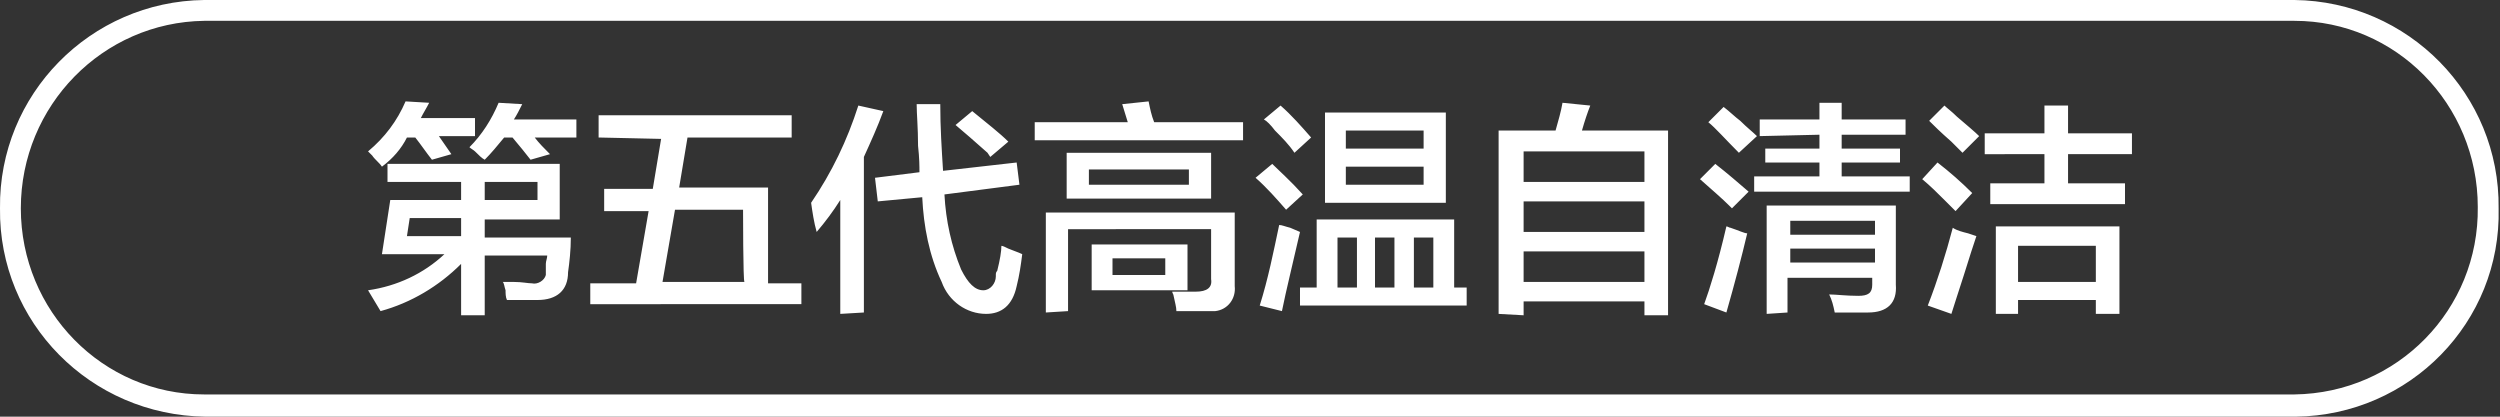 <?xml version="1.0" encoding="utf-8"?>
<!-- Generator: Adobe Illustrator 26.0.0, SVG Export Plug-In . SVG Version: 6.00 Build 0)  -->
<svg version="1.1" id="图层_1" xmlns="http://www.w3.org/2000/svg" xmlns:xlink="http://www.w3.org/1999/xlink" x="0px" y="0px"
	 width="180px" height="30px" viewBox="0 0 180 30" style="enable-background:new 0 0 180 30;" xml:space="preserve">
<rect x="0" y="0" width="180" height="30" fill="#333333" stroke="none"/>
<style type="text/css">
	.st0{fill-rule:evenodd;clip-rule:evenodd;fill:#FFFFFF;}
</style>
<path id="形状_1_拷贝" class="st0" d="M27.5,12c-0.2-0.3-0.5-0.5-0.7-0.8l-0.3-0.3c1.2-1,2.1-2.2,2.7-3.6l1.7,0.1
	c-0.2,0.4-0.4,0.7-0.6,1.1h3.9v1.3h-2.6l0.9,1.3l-1.4,0.4c-0.4-0.5-0.8-1.1-1.2-1.6h-0.6C28.9,10.7,28.3,11.4,27.5,12z M27.4,22.4
	c-0.3-0.5-0.6-1-0.9-1.5c2.1-0.3,4-1.2,5.5-2.6h-4.5l0.6-3.9h5.1v-1.3h-5.3v-1.3h12.4v4h-5.4v1.3h6.2c0,0.9-0.1,1.8-0.2,2.5
	c0,1.3-0.8,2-2.2,2h-2.2c-0.1-0.2-0.1-0.5-0.1-0.7c-0.1-0.3-0.1-0.5-0.2-0.6H37c0.6,0,1,0.1,1.3,0.1c0.4,0.1,0.9-0.2,1-0.6
	c0-0.1,0-0.2,0-0.2V19c0-0.2,0.1-0.4,0.1-0.6h-4.5v4.3h-1.7V19C31.6,20.6,29.6,21.8,27.4,22.4L27.4,22.4z M29.5,15.7L29.3,17h3.9
	v-1.3H29.5L29.5,15.7z M34.9,11.5c-0.2-0.1-0.4-0.3-0.7-0.6c-0.1-0.1-0.3-0.2-0.4-0.3c0.9-0.9,1.6-2,2.1-3.2l1.7,0.1
	c-0.2,0.4-0.4,0.8-0.6,1.1h4.5v1.3h-3c0.3,0.4,0.7,0.8,1.1,1.2l-1.4,0.4c-0.3-0.4-0.8-1-1.3-1.6h-0.6C35.8,10.5,35.4,11,34.9,11.5
	L34.9,11.5z M38.7,13.1h-3.8v1.3h3.8V13.1L38.7,13.1z M43.1,9.9V8.3H57v1.6h-7.5l-0.6,3.6h6.4v6.9h2.4v1.5H42.5v-1.5h3.3l0.9-5.2
	h-3.2v-1.6H47l0.6-3.6L43.1,9.9L43.1,9.9z M53.5,15.1h-4.9l-0.9,5.2h5.9C53.5,20.3,53.5,15.1,53.5,15.1z M60.5,22.6v-8.2
	c-0.5,0.8-1.1,1.6-1.7,2.3c-0.2-0.7-0.3-1.4-0.4-2.1c1.5-2.2,2.6-4.5,3.4-7L63.6,8c-0.4,1.1-0.9,2.2-1.4,3.3v11.2L60.5,22.6
	L60.5,22.6z M63.2,14.5L63,12.8l3.2-0.4c0-0.4,0-1-0.1-1.9c0-1.3-0.1-2.3-0.1-3h1.7c0,1.7,0.1,3.2,0.2,4.8l5.3-0.6l0.2,1.6L68,14
	c0.1,1.9,0.5,3.7,1.2,5.4c0.5,1,1,1.5,1.6,1.5c0.5,0,0.9-0.5,0.9-1c0,0,0,0,0-0.1s0-0.2,0.1-0.3c0.2-0.8,0.3-1.4,0.3-1.8
	c0.1,0,0.3,0.1,0.5,0.2c0.5,0.2,0.8,0.3,1,0.4c-0.1,0.8-0.2,1.5-0.4,2.3c-0.3,1.4-1.1,2-2.2,2c-1.4,0-2.7-0.9-3.2-2.3
	c-0.9-1.9-1.3-4-1.4-6.1L63.2,14.5z M71.3,11.3L71.1,11c-0.9-0.8-1.7-1.5-2.3-2L70,8c1.1,0.9,2,1.6,2.6,2.2L71.3,11.3z M74.5,10.1
	V8.8h6.7l-0.4-1.3l1.9-0.2c0.1,0.5,0.2,1,0.4,1.5h6.4v1.3H74.5L74.5,10.1z M75.3,22.5v-7.2h13.6v5.3c0.1,0.9-0.5,1.7-1.4,1.8
	c-0.2,0-0.3,0-0.5,0h-2.3c0-0.3-0.1-0.6-0.2-1.1c0-0.1-0.1-0.2-0.1-0.3h1.7c0.8,0,1.2-0.3,1.1-0.9v-3.6H76.9v5.9L75.3,22.5
	L75.3,22.5z M76.8,14.3V11h10.4v3.3H76.8L76.8,14.3z M78.4,12.2v1.1h7.2v-1.1H78.4L78.4,12.2z M78.6,20.9v-3.3h6.9v3.3H78.6
	L78.6,20.9z M80.1,18.6v1.2h3.8v-1.2H80.1z M92.6,15.1c-0.7-0.8-1.4-1.6-2.2-2.3l1.2-1c0.5,0.5,1.3,1.2,2.2,2.2L92.6,15.1z
	 M92.3,22.4L90.7,22c0.6-1.9,1-3.9,1.4-5.8c0.2,0,0.4,0.1,0.8,0.2c0.2,0.1,0.5,0.2,0.7,0.3C93.1,18.9,92.6,20.9,92.3,22.4L92.3,22.4
	z M93.2,11c-0.4-0.6-0.9-1.1-1.4-1.6C91.5,9,91.2,8.7,91,8.6l1.2-1c0.8,0.7,1.5,1.5,2.2,2.3L93.2,11z M93.6,22v-1.3h1.2v-4.9h9.9
	v4.9h0.9V22H93.6z M95.4,14.6V8.1h8.7v6.5H95.4L95.4,14.6z M96.3,17.1v3.6h1.4v-3.6H96.3L96.3,17.1z M96.9,9.4v1.3h5.6V9.4H96.9
	L96.9,9.4z M96.9,12v1.3h5.6V12H96.9L96.9,12z M99,17.1v3.6h1.4v-3.6H99L99,17.1z M103.2,17.1h-1.4v3.6h1.4V17.1L103.2,17.1z
	 M107.9,22.6V9.4h4.1c0.2-0.7,0.4-1.4,0.5-2l2,0.2c-0.2,0.5-0.4,1.1-0.6,1.8h6.2v13.3h-1.7v-1h-8.7v1L107.9,22.6L107.9,22.6z
	 M109.7,10.9v2.2h8.7v-2.2H109.7z M109.7,14.5v2.2h8.7v-2.2L109.7,14.5L109.7,14.5z M109.7,18.1v2.2h8.7v-2.2H109.7L109.7,18.1z
	 M124.7,15l-0.2-0.2c-0.5-0.5-1.2-1.1-2.1-1.9l1.1-1.1c0.9,0.7,1.7,1.4,2.4,2L124.7,15z M124.3,22.5l-1.6-0.6c0.4-1.1,1-3,1.6-5.6
	c0.1,0,0.2,0.1,0.3,0.1c0.6,0.2,1,0.4,1.2,0.4C125.4,18.5,124.9,20.4,124.3,22.5L124.3,22.5z M125.2,11c-1-1-1.7-1.8-2.2-2.2
	l1.1-1.1c0.4,0.3,0.8,0.7,1.2,1c0.5,0.5,0.9,0.8,1.2,1.1L125.2,11z M126.7,9.8V8.6h4.3V7.4h1.6v1.2h4.6v1.1h-4.6v1h4.2v1h-4.2v1h4.9
	v1.1h-11.2v-1.1h4.7v-1h-3.9v-1h3.9v-1L126.7,9.8L126.7,9.8z M127.2,22.6v-7.8h9.3v5.7c0.1,1.3-0.6,2-2,2h-2.4
	c-0.1-0.5-0.2-0.9-0.4-1.3c0.5,0,1.2,0.1,2.1,0.1c0.7,0,1-0.2,1-0.8V20h-6.1v2.5L127.2,22.6L127.2,22.6z M128.9,15.9v1h6.1v-1H128.9
	L128.9,15.9z M128.9,17.9v1h6.1v-1H128.9L128.9,17.9z M140.8,15.2c-0.2-0.2-0.4-0.4-0.8-0.8c-0.5-0.5-1-1-1.6-1.5l1.1-1.2
	c0.9,0.7,1.7,1.4,2.5,2.2L140.8,15.2z M140.5,22.6l-1.7-0.6c0.7-1.8,1.3-3.7,1.8-5.6c0.3,0.2,0.7,0.3,1.1,0.4l0.6,0.2
	c-0.2,0.6-0.5,1.5-0.9,2.8C141,21,140.7,22,140.5,22.6L140.5,22.6z M141.3,11c-0.2-0.2-0.4-0.4-0.8-0.8c-0.8-0.7-1.3-1.2-1.6-1.5
	l1.1-1.1c0.2,0.2,0.5,0.4,0.9,0.8c0.7,0.6,1.3,1.1,1.6,1.4L141.3,11z M142.9,11.1V9.6h4.3v-2h1.7v2h4.6v1.5h-4.6v2.1h4.1v1.5h-9.7
	v-1.5h3.9v-2.1H142.9L142.9,11.1z M143.7,22.6v-6.3h8.9v6.3h-1.7v-1h-5.6v1L143.7,22.6L143.7,22.6z M145.3,17.7v2.6h5.6v-2.6H145.3
	L145.3,17.7z M165.3,30H14.8C6.5,29.9-0.1,23.2,0,15C-0.1,6.8,6.5,0.1,14.7,0h150.5c8.2,0.1,14.8,6.8,14.7,15
	C180.1,23.2,173.5,29.9,165.3,30z M14.7,1.5C7.4,1.6,1.5,7.6,1.5,15s5.9,13.4,13.2,13.4h150.5c7.4-0.1,13.3-6.1,13.2-13.5
	c0-7.4-5.9-13.4-13.2-13.4H14.7z"/>
</svg>

